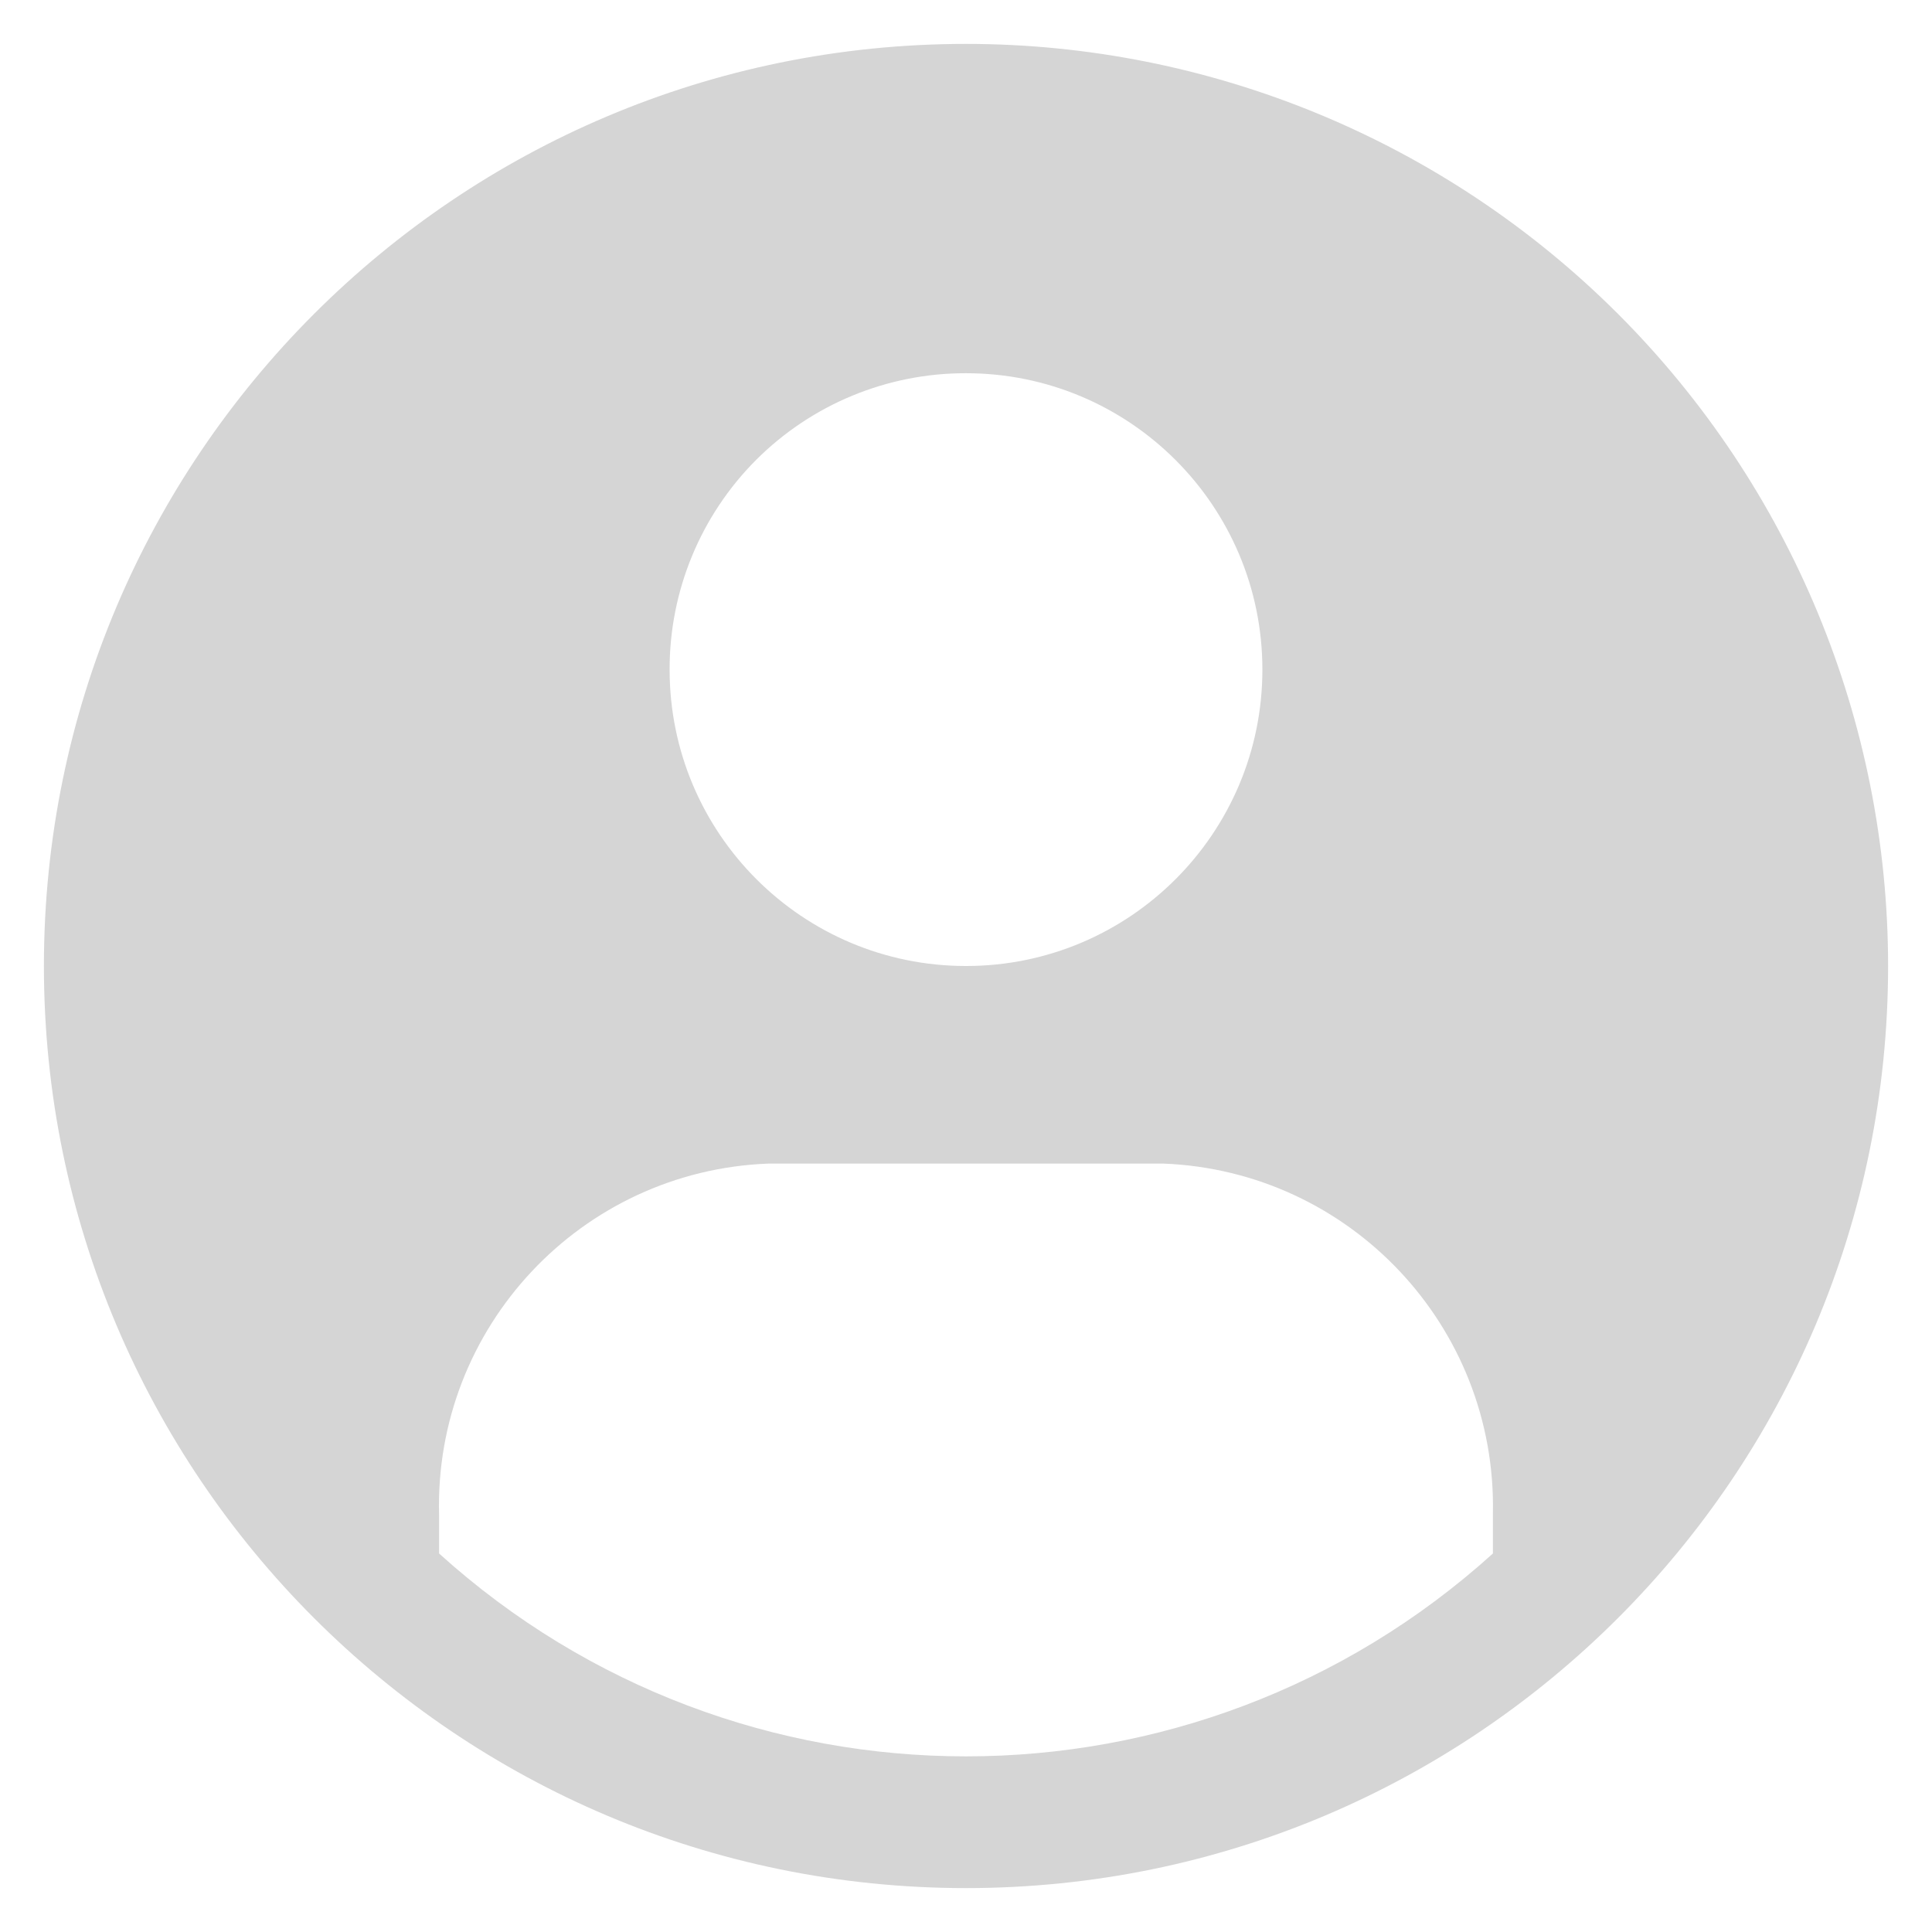 <?xml version="1.0" encoding="UTF-8"?>
<svg width="22px" height="22px" viewBox="0 0 22 22" version="1.1" xmlns="http://www.w3.org/2000/svg" xmlns:xlink="http://www.w3.org/1999/xlink">
    <!-- Generator: Sketch 64 (93537) - https://sketch.com -->
    <title>Person / User / user--avatar--filled / 24</title>
    <desc>Created with Sketch.</desc>
    <g id="(D)_Lmrah_English" stroke="none" stroke-width="1" fill="none" fill-rule="evenodd" opacity="0.166">
        <g id="(D)_LMRAH_Home" transform="translate(-149, -822)" fill="#000000">
            <g id="Group-13" transform="translate(132, 726)">
                <g id="Group-8" transform="translate(0, 81)">
                    <g id="Group-5">
                        <g id="Group-10">
                            <g id="Person-/-User-/-user--avatar--filled-/-24" transform="translate(16, 14)">
                                <path d="M12,1.5 C6.201,1.5 1.5,6.201 1.5,12 C1.5,17.799 6.201,22.5 12,22.5 C17.799,22.5 22.5,17.799 22.5,12 C22.5,9.215 21.394,6.545 19.425,4.575 C17.455,2.606 14.785,1.5 12,1.5 Z M12,5.25 C13.864,5.25 15.375,6.761 15.375,8.625 C15.375,10.489 13.864,12 12,12 C10.136,12 8.625,10.489 8.625,8.625 C8.623,7.729 8.978,6.87 9.611,6.236 C10.245,5.603 11.104,5.248 12,5.25 L12,5.25 Z M18,18.69 C14.593,21.77 9.407,21.77 6,18.69 L6,18.255 C5.941,16.118 7.614,14.331 9.75,14.25 L14.25,14.25 C16.376,14.335 18.043,16.106 18,18.233 L18,18.69 L18,18.69 Z" id="Fill"></path>
                            </g>
                        </g>
                    </g>
                </g>
            </g>
        </g>
    </g>
</svg>